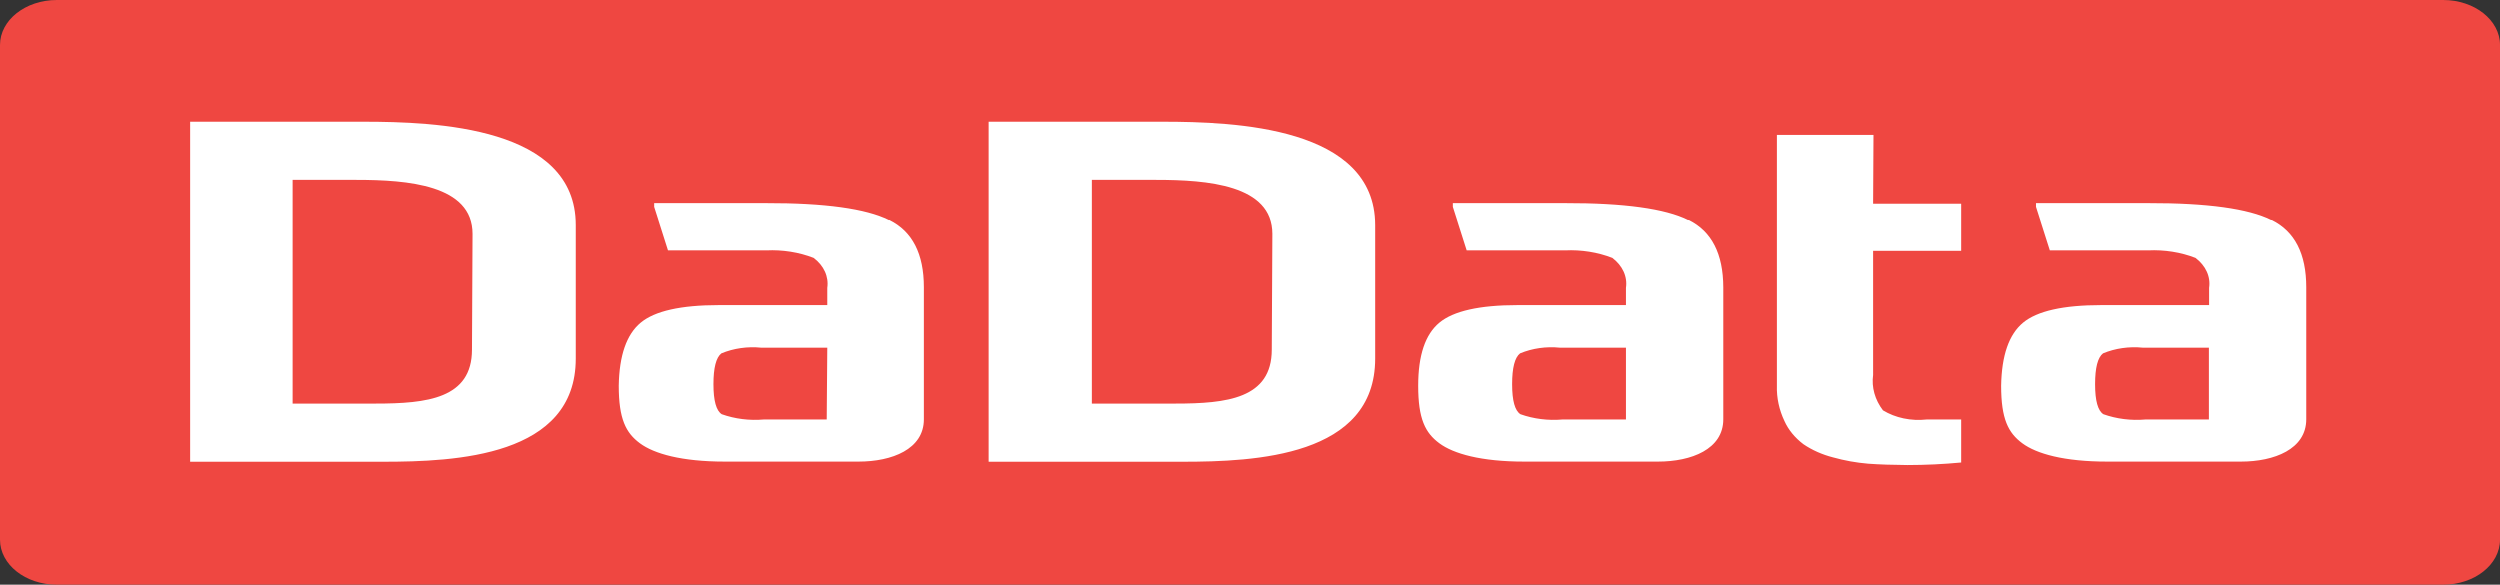 <svg width="124" height="29" viewBox="0 0 124 29" fill="none" xmlns="http://www.w3.org/2000/svg">
<rect x="0" y="0" width="124" height="29" fill="#333333" stroke="none"/>
<g clip-path="url(#clip0_66_270)">
<path d="M124 14.5V26.769C124 28.001 122.738 29 121.182 29H2.818C1.262 29 0 28.001 0 26.769V2.231C0 0.999 1.262 0 2.818 0H121.182C122.738 0 124 0.999 124 2.231V14.5Z" fill="#EF4741"/>
<path d="M57.66 6.038H49.036V22.902H58.646C62.254 22.902 68.209 22.642 68.209 17.787V11.161C68.2 6.298 61.267 6.038 57.66 6.038ZM63.08 17.34C63.08 19.772 60.845 20.017 58.299 20.017H54.156V8.923H57.341C59.886 8.923 63.109 9.168 63.109 11.6L63.08 17.34ZM17.989 6.038H9.431V22.902H18.995C22.602 22.902 28.558 22.642 28.558 17.787V11.161C28.558 6.298 21.644 6.038 18.018 6.038H17.989ZM23.41 17.34C23.41 19.772 21.174 20.017 18.628 20.017H14.514V8.923H17.67C20.216 8.923 23.438 9.168 23.438 11.6L23.41 17.34ZM92.925 6.692H88.134V19.133C88.116 19.731 88.244 20.327 88.51 20.887C88.706 21.322 89.028 21.713 89.449 22.032C89.881 22.326 90.382 22.549 90.924 22.687C91.486 22.844 92.069 22.949 92.662 22.999C93.219 23.039 93.871 23.061 94.616 23.066C95.504 23.065 96.392 23.023 97.274 22.94V20.806H95.565C95.183 20.848 94.794 20.83 94.421 20.752C94.048 20.674 93.7 20.538 93.395 20.352C92.994 19.825 92.823 19.209 92.906 18.597V12.44H97.274V10.105H92.906L92.925 6.692ZM112.652 10.916C111.513 10.351 109.477 10.07 106.546 10.076H100.985V10.261L101.671 12.418H106.546C107.356 12.379 108.166 12.507 108.895 12.79C109.145 12.979 109.338 13.212 109.455 13.47C109.573 13.728 109.612 14.005 109.571 14.277V15.132H104.216C102.338 15.132 101.048 15.422 100.346 16.002C99.644 16.582 99.282 17.625 99.256 19.133C99.256 20.776 99.604 21.467 100.309 21.988C101.013 22.508 102.375 22.895 104.517 22.895H111.149C112.802 22.895 114.39 22.278 114.39 20.798V14.247C114.39 12.587 113.82 11.474 112.68 10.909L112.652 10.916ZM109.561 20.806H106.415C105.702 20.868 104.982 20.778 104.329 20.545C104.054 20.372 103.916 19.876 103.916 19.058C103.916 18.24 104.047 17.729 104.31 17.526C104.915 17.274 105.605 17.175 106.283 17.244H109.561V20.806ZM83.728 10.916C82.589 10.351 80.553 10.07 77.622 10.076H72.061V10.261L72.747 12.418H77.622C78.432 12.379 79.242 12.507 79.971 12.79C80.221 12.979 80.413 13.212 80.531 13.47C80.648 13.728 80.687 14.005 80.647 14.277V15.132H75.264C73.385 15.132 72.096 15.422 71.394 16.002C70.692 16.582 70.342 17.625 70.342 19.133C70.342 20.776 70.689 21.467 71.394 21.988C72.099 22.508 73.461 22.895 75.603 22.895H82.235C83.897 22.895 85.475 22.278 85.475 20.798V14.247C85.469 12.587 84.9 11.474 83.766 10.909L83.728 10.916ZM80.647 20.806H77.5C76.788 20.868 76.068 20.778 75.415 20.545C75.139 20.372 75.001 19.876 75.001 19.058C75.001 18.24 75.133 17.729 75.396 17.526C76.001 17.274 76.69 17.175 77.369 17.244H80.647V20.806ZM44.086 10.916C42.946 10.351 40.911 10.07 37.98 10.076H32.447V10.261L33.132 12.418H38.008C38.818 12.379 39.627 12.507 40.356 12.79C40.607 12.979 40.799 13.212 40.916 13.47C41.033 13.728 41.073 14.005 41.033 14.277V15.132H35.65C33.771 15.132 32.481 15.422 31.78 16.002C31.078 16.582 30.715 17.625 30.69 19.133C30.69 20.776 31.038 21.467 31.742 21.988C32.446 22.508 33.809 22.895 35.951 22.895H42.583C44.245 22.895 45.824 22.278 45.824 20.798V14.247C45.824 12.587 45.253 11.474 44.114 10.909L44.086 10.916ZM41.005 20.806H37.886C37.174 20.868 36.454 20.778 35.8 20.545C35.525 20.372 35.387 19.876 35.387 19.058C35.387 18.24 35.519 17.729 35.781 17.526C36.387 17.274 37.075 17.176 37.754 17.244H41.033L41.005 20.806Z" fill="white"/>
</g>
<defs>
<clipPath id="clip0_66_270">
<rect width="124" height="29" fill="white"/>
</clipPath>
</defs>
</svg>

